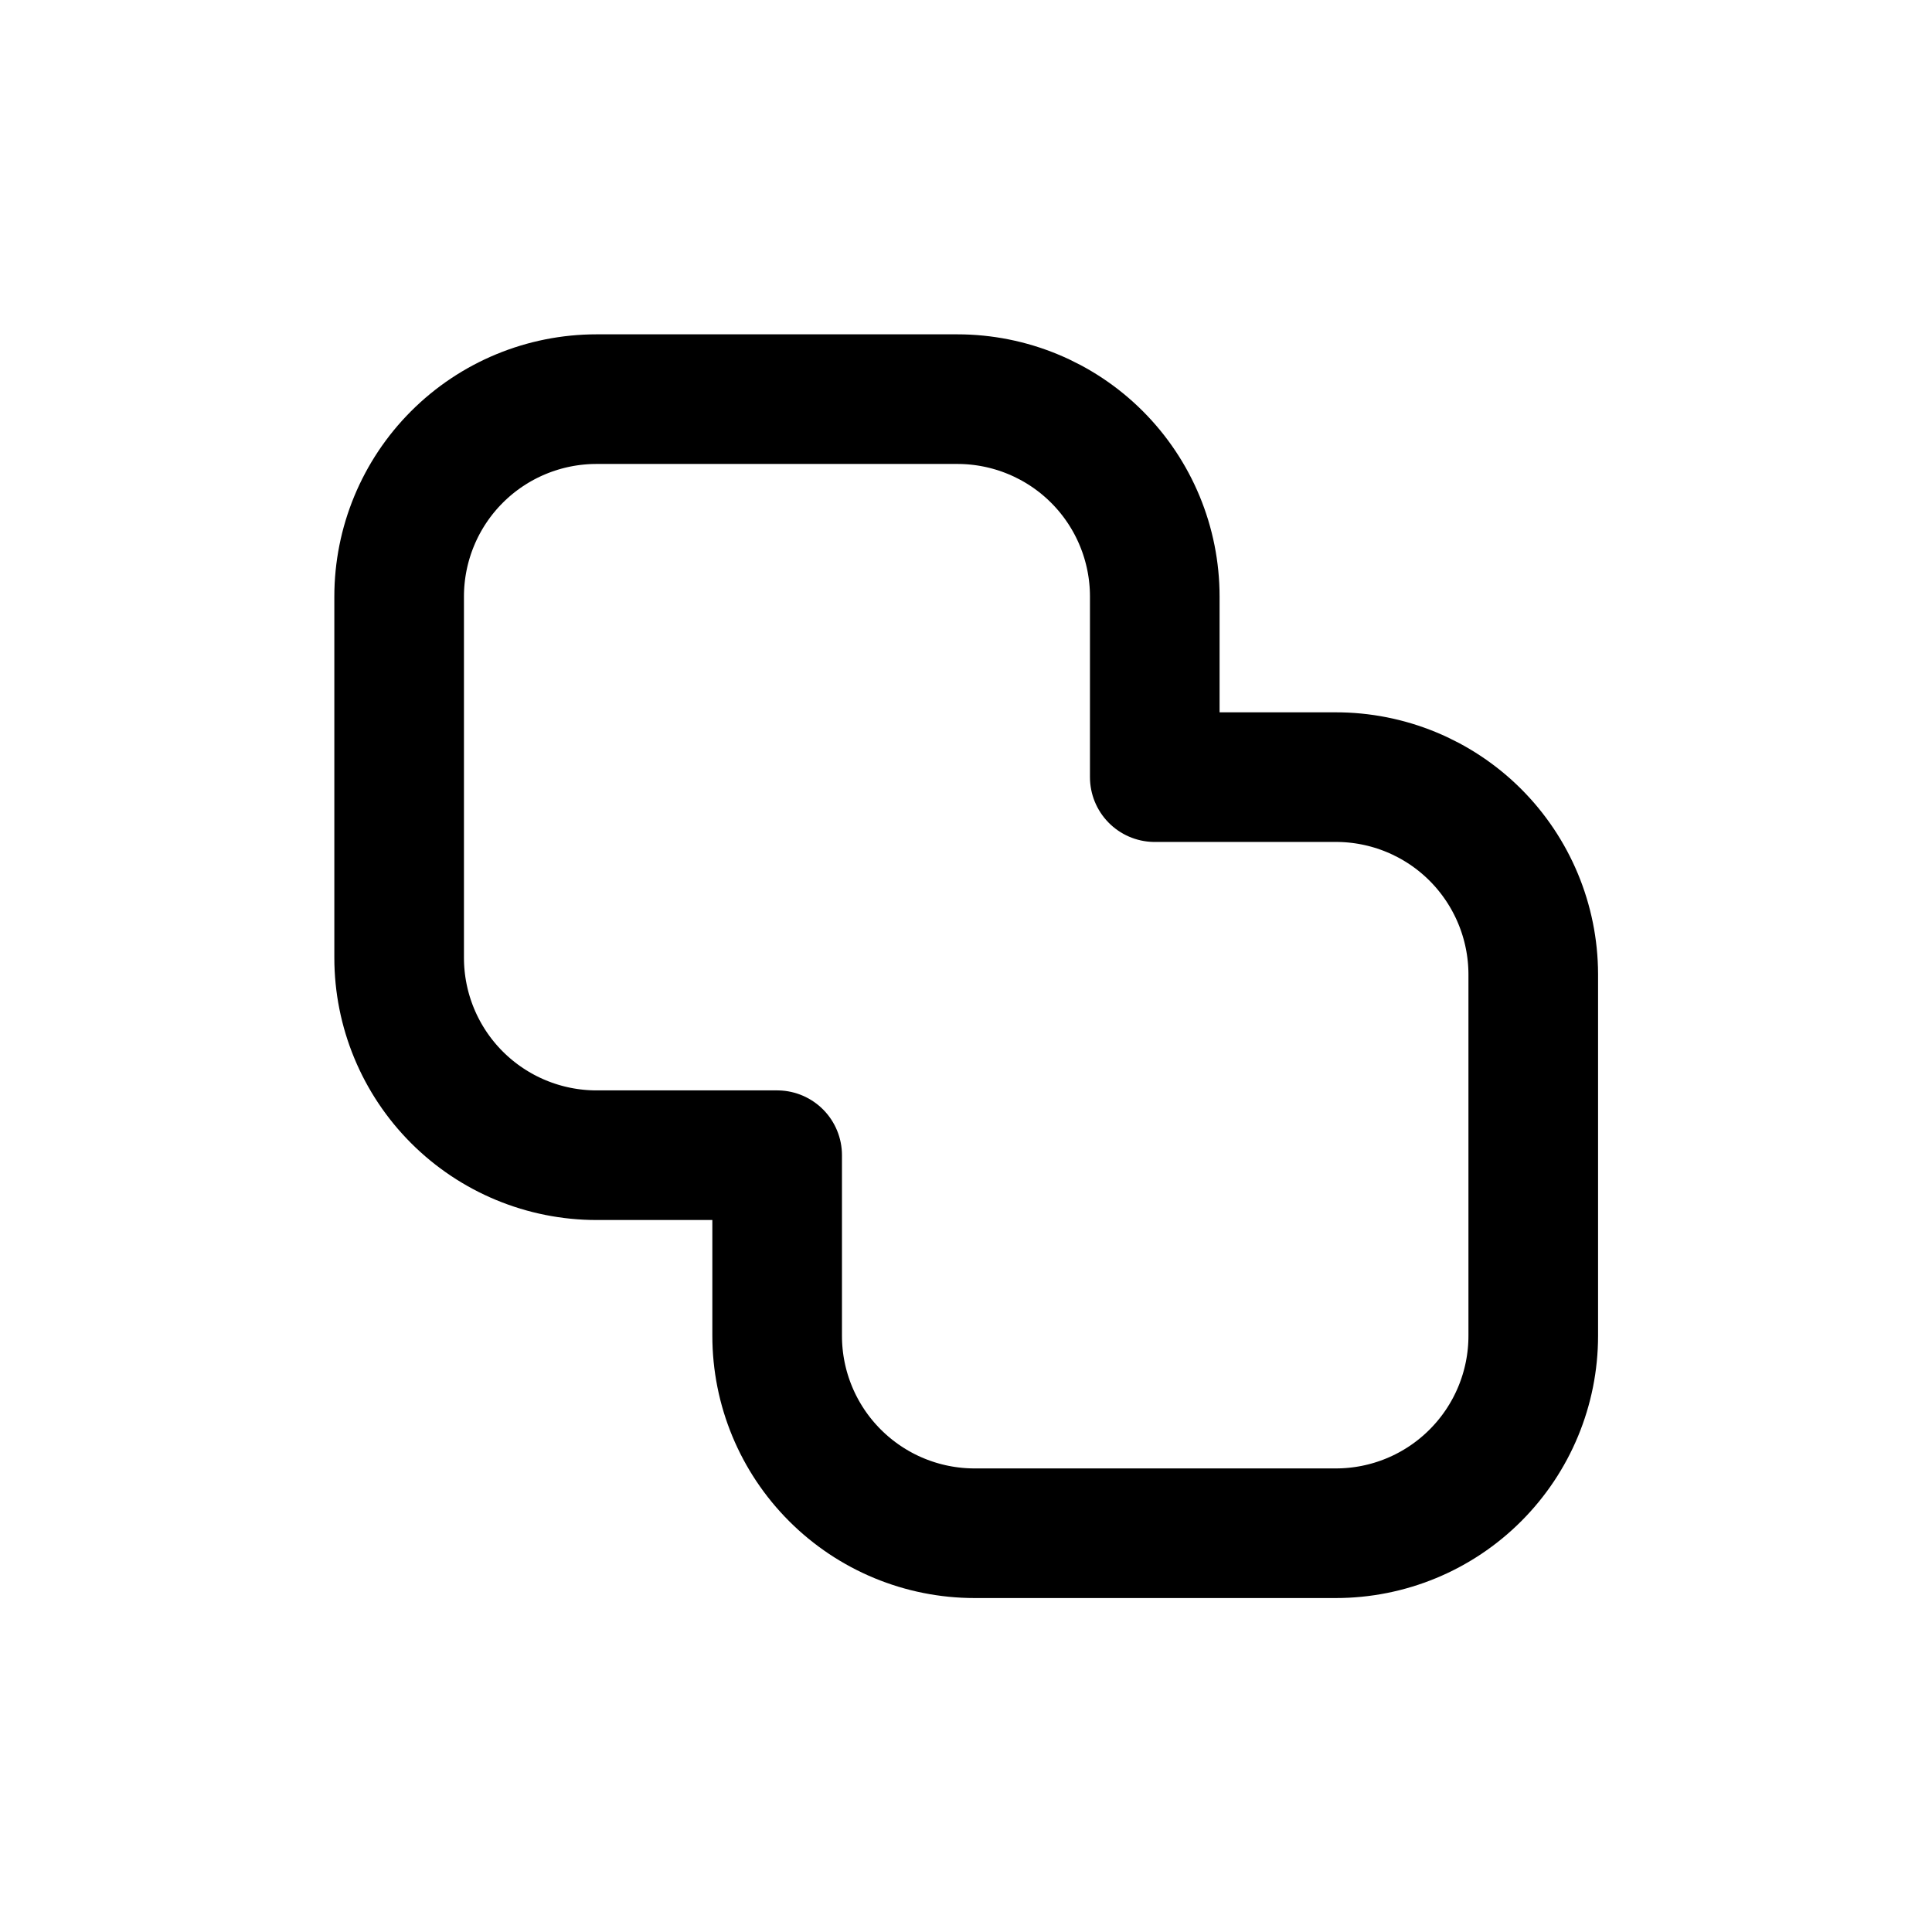 <?xml version="1.0" encoding="UTF-8"?>
<!-- Uploaded to: ICON Repo, www.svgrepo.com, Generator: ICON Repo Mixer Tools -->
<svg width="800px" height="800px" version="1.1" viewBox="144 144 512 512" xmlns="http://www.w3.org/2000/svg">
 <path transform="matrix(11.45 0 0 11.45 148.09 148.09)" d="m30.55 17.63h-4.18v-4.18c0-1.212-0.481-2.374-1.338-3.231-0.857-0.857-2.02-1.338-3.232-1.338h-8.35c-1.212 0-2.374 0.481-3.231 1.338-0.857 0.857-1.338 2.02-1.338 3.231v8.36c0 1.212 0.481 2.374 1.338 3.231 0.857 0.857 2.02 1.339 3.231 1.339h4.18v4.18-3.41e-4c0 1.212 0.481 2.374 1.339 3.231 0.857 0.857 2.019 1.339 3.231 1.339h8.36c1.212 0 2.374-0.481 3.231-1.339 0.857-0.857 1.339-2.019 1.339-3.231v-8.37c-0.003-1.212-0.487-2.373-1.345-3.229-0.859-0.855-2.022-1.334-3.235-1.331zm0 0" fill="none" stroke="#000000" stroke-linecap="round" stroke-linejoin="round" stroke-width="3"/>
</svg>